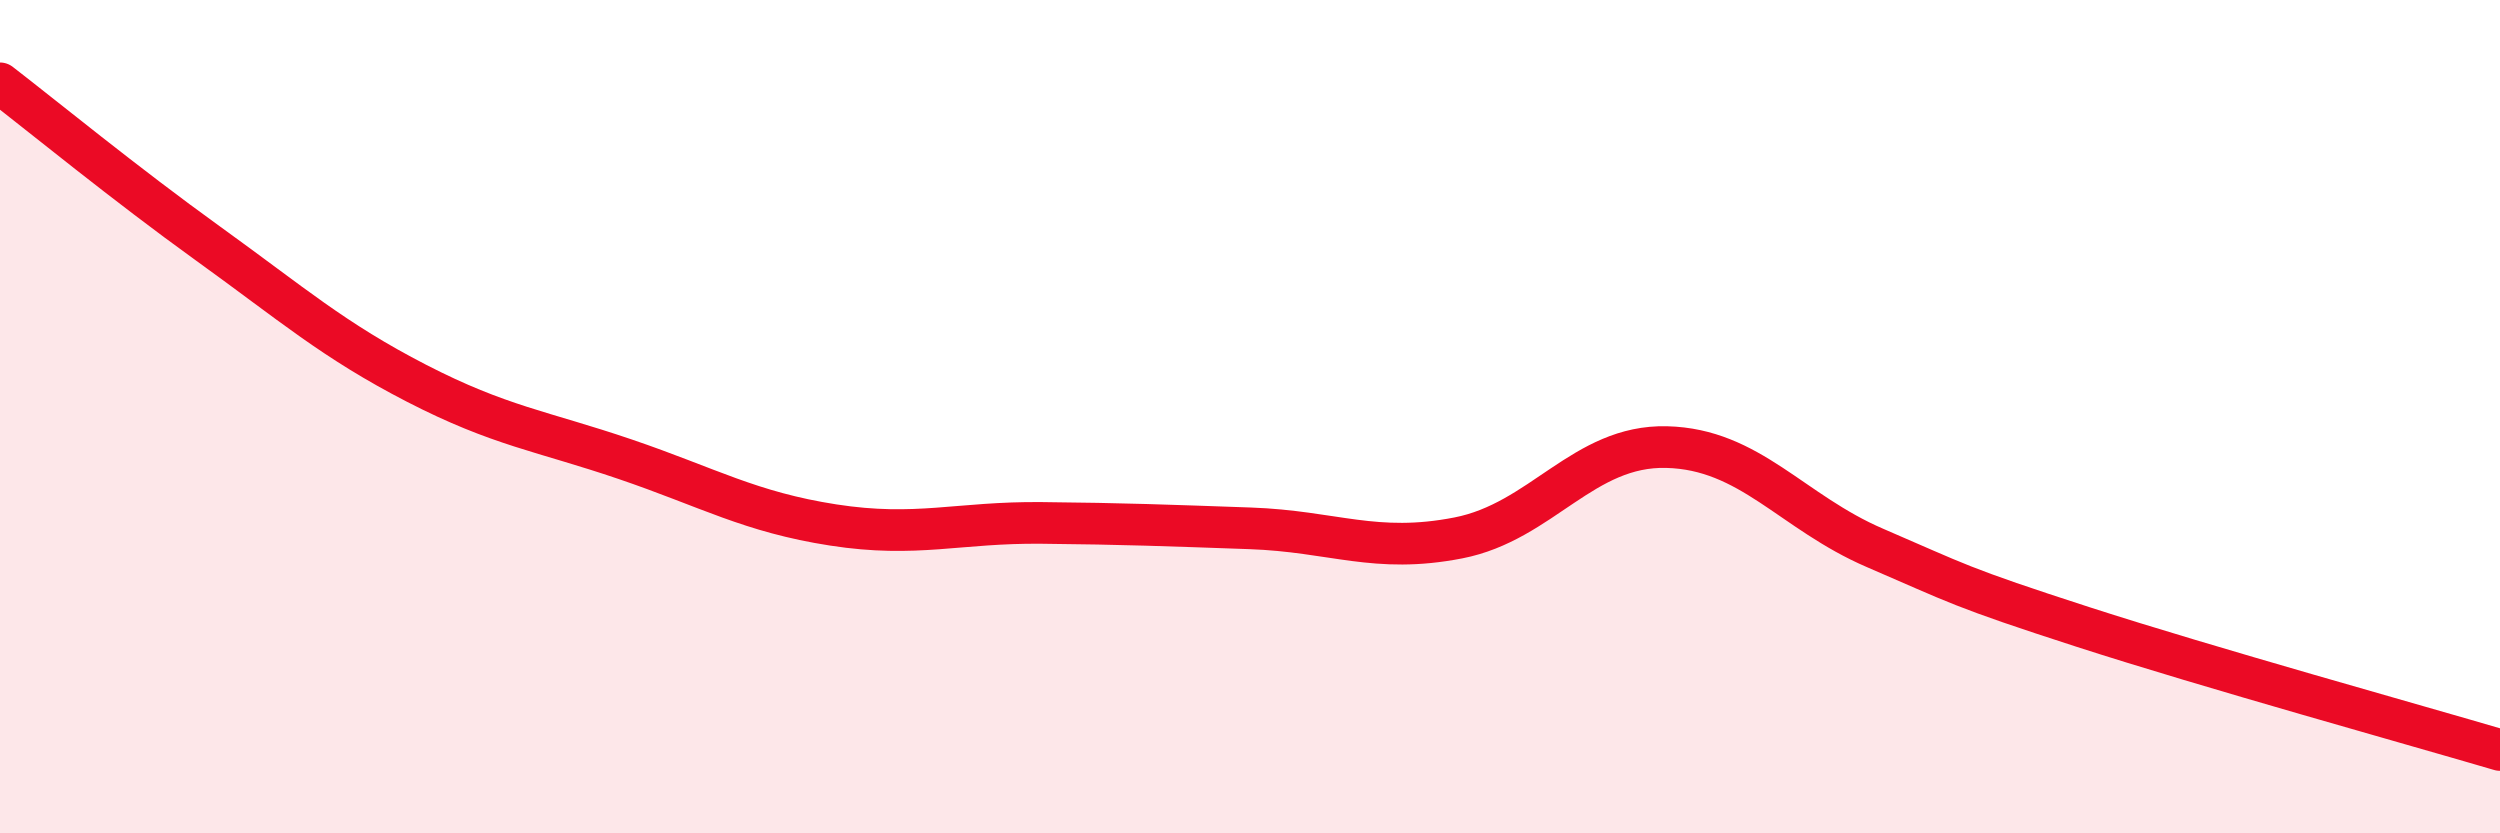 
    <svg width="60" height="20" viewBox="0 0 60 20" xmlns="http://www.w3.org/2000/svg">
      <path
        d="M 0,2 C 1,2.77 3,4.41 5,5.85 C 7,7.29 8,8.17 10,9.2 C 12,10.23 13,10.34 15,11.02 C 17,11.7 18,12.29 20,12.6 C 22,12.91 23,12.53 25,12.55 C 27,12.57 28,12.61 30,12.68 C 32,12.75 33,13.3 35,12.91 C 37,12.52 38,10.68 40,10.73 C 42,10.78 43,12.29 45,13.15 C 47,14.01 47,14.08 50,15.05 C 53,16.02 58,17.41 60,18L60 20L0 20Z"
        fill="#EB0A25"
        opacity="0.1"
        stroke-linecap="round"
        stroke-linejoin="round"
      />
      <path
        d="M 0,2 C 1,2.77 3,4.41 5,5.85 C 7,7.29 8,8.17 10,9.2 C 12,10.23 13,10.34 15,11.02 C 17,11.7 18,12.29 20,12.6 C 22,12.91 23,12.53 25,12.55 C 27,12.57 28,12.61 30,12.68 C 32,12.75 33,13.3 35,12.91 C 37,12.52 38,10.68 40,10.73 C 42,10.78 43,12.29 45,13.15 C 47,14.01 47,14.08 50,15.05 C 53,16.02 58,17.41 60,18"
        stroke="#EB0A25"
        stroke-width="1"
        fill="none"
        stroke-linecap="round"
        stroke-linejoin="round"
      />
    </svg>
  